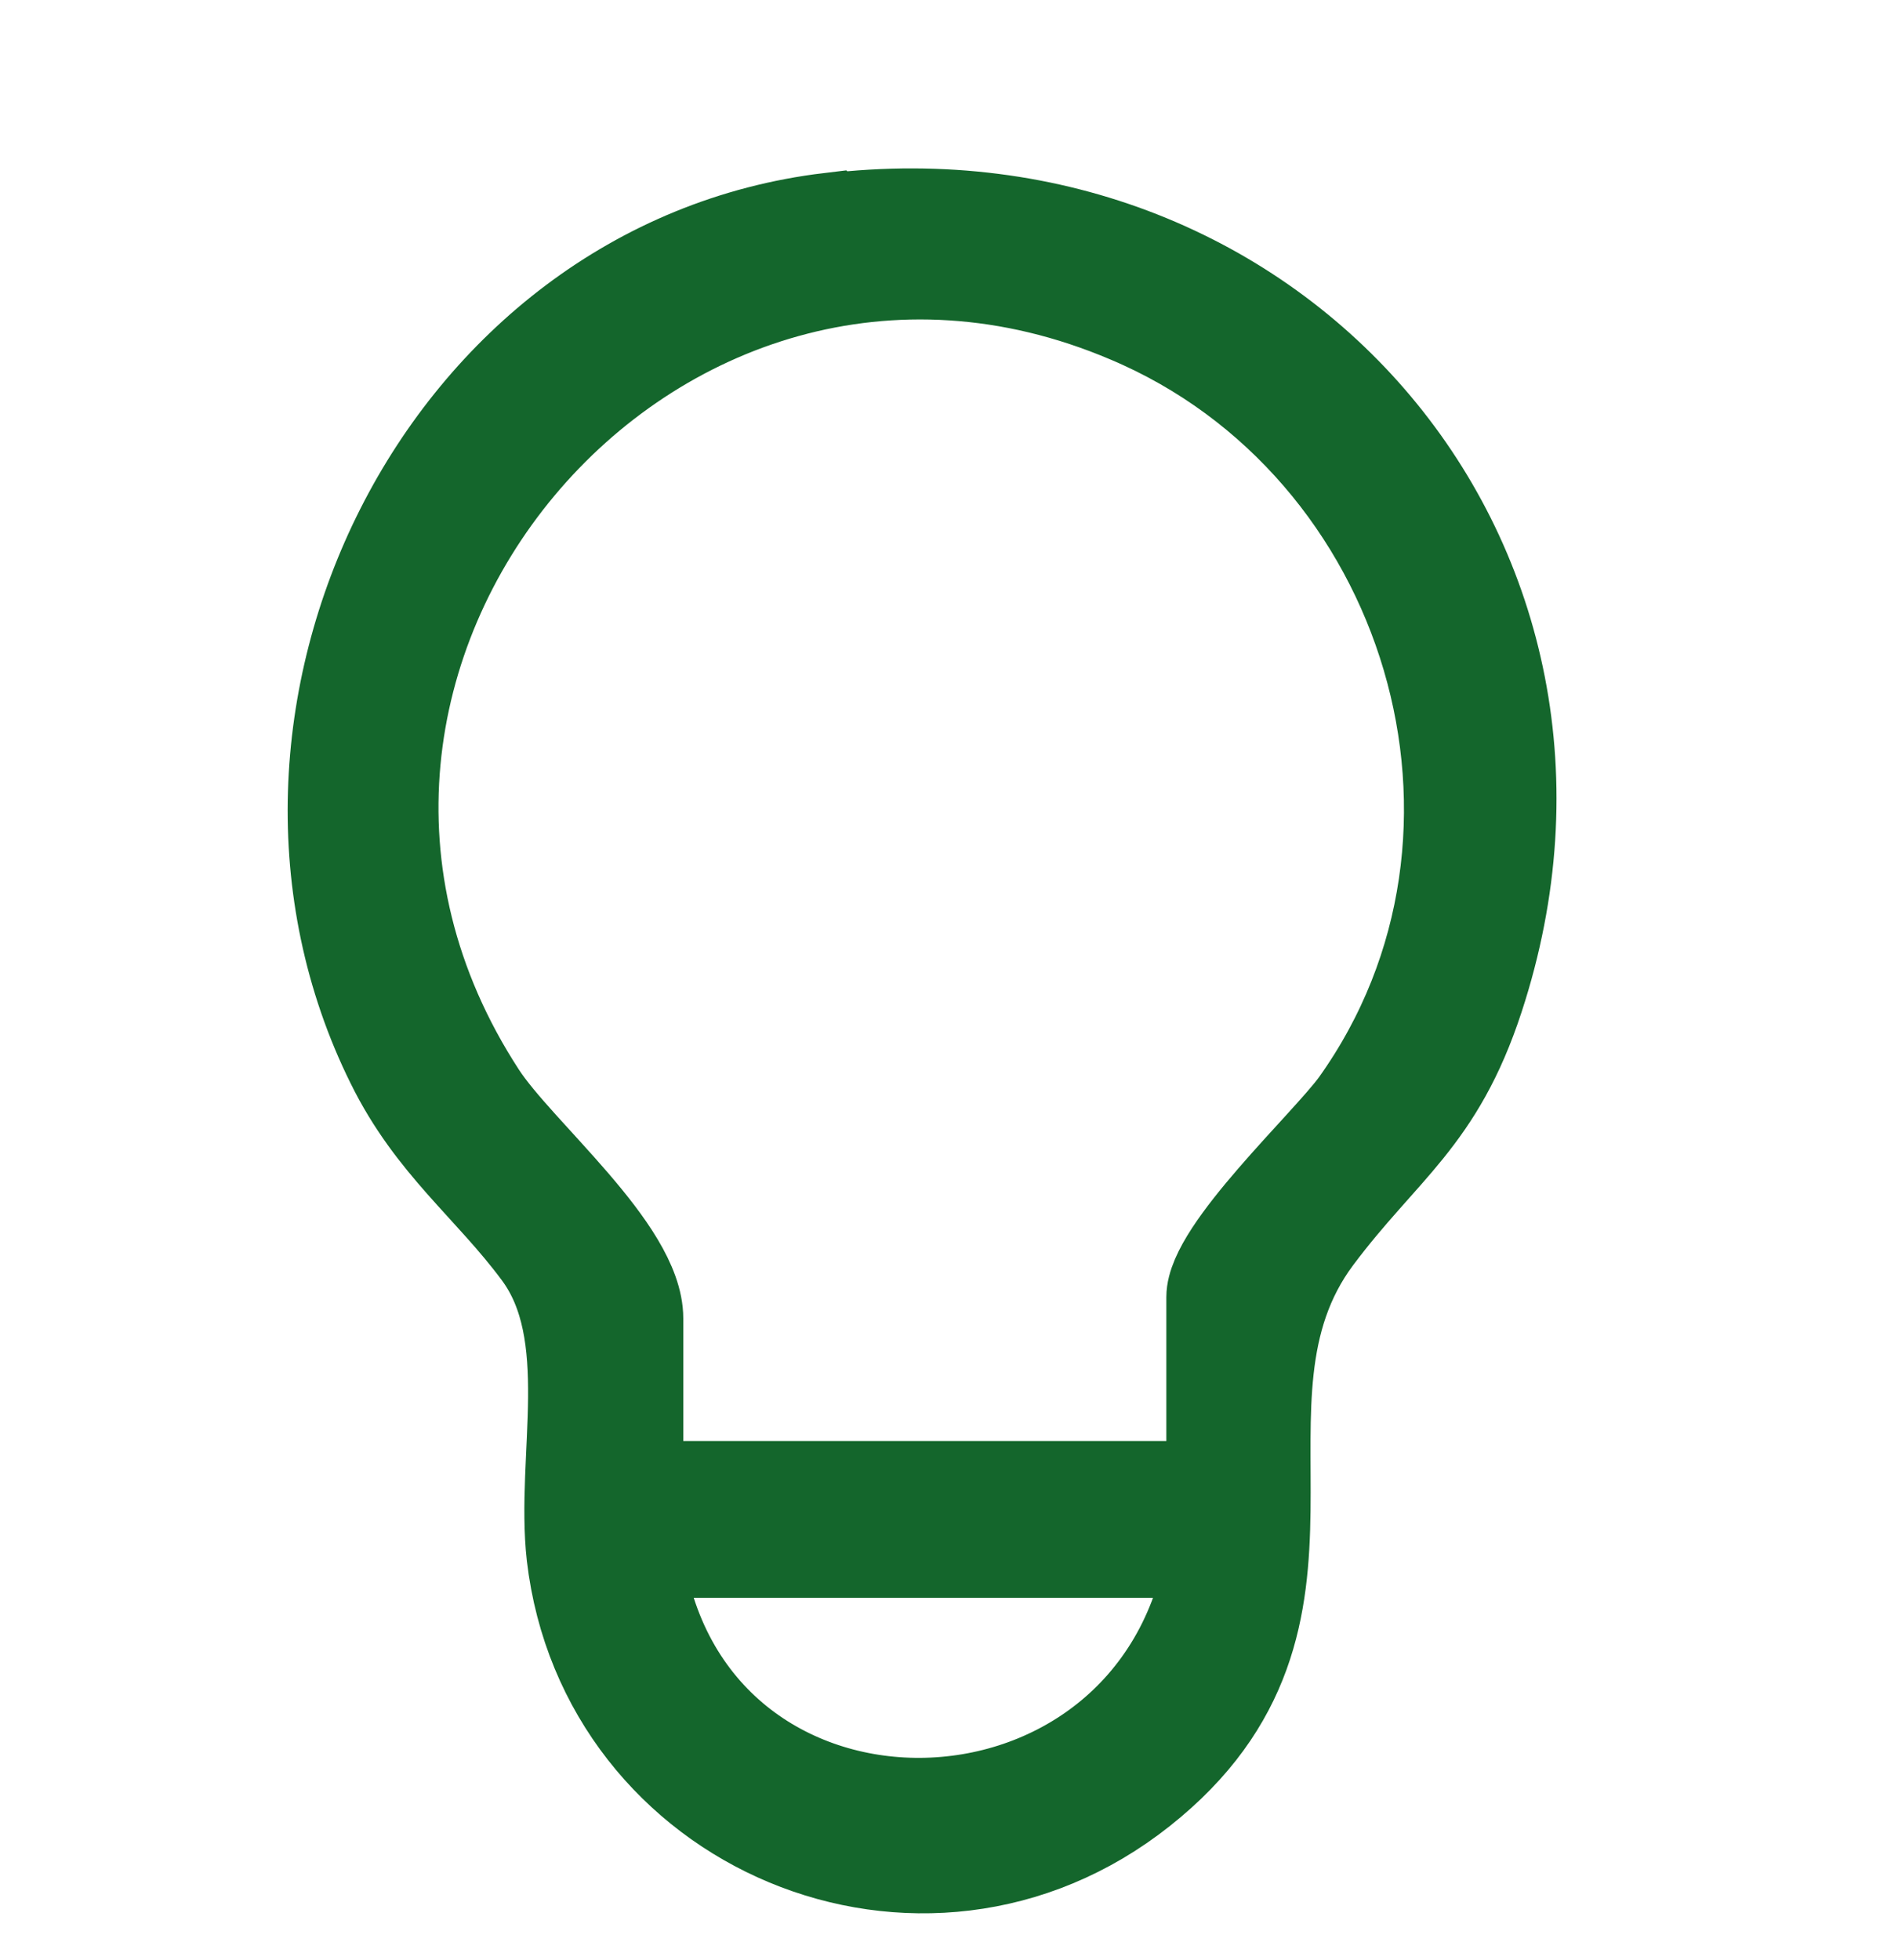 <?xml version="1.0" encoding="UTF-8"?>
<svg id="Layer_1" data-name="Layer 1" xmlns="http://www.w3.org/2000/svg" viewBox="0 0 31 32">
  <defs>
    <style>
      .cls-1 {
        fill: none;
        stroke: #14662c;
        stroke-miterlimit: 10;
        stroke-width: 1.5px;
      }

      .cls-2 {
        fill: #14662c;
      }
    </style>
  </defs>
  <path class="cls-2" d="M13.56,3.58c7.32-.88,12.9,5.63,10.58,12.71-.65,1.99-1.54,2.45-2.64,3.92-2,2.68.7,6.2-2.86,9.02-3.57,2.83-8.77.62-9.29-3.83-.18-1.6.43-3.62-.55-4.94-.8-1.08-1.74-1.76-2.4-3.1-2.78-5.61.81-13.03,7.15-13.79ZM19.8,24.28v-3.1c0-.76,1.86-2.48,2.35-3.15,3.15-4.41,1.21-10.77-3.72-12.85C10.65,1.87,3.2,10.75,7.85,17.88c.62.95,2.56,2.53,2.56,3.65v2.75h9.4ZM19.8,25.34h-9.4c.72,5.54,8.51,5.43,9.4,0Z"/>
  <path class="cls-1" d="M13.56,3.58c7.32-.88,12.9,5.63,10.58,12.71-.65,1.99-1.54,2.45-2.64,3.92-2,2.68.7,6.2-2.86,9.02-3.57,2.83-8.77.62-9.29-3.83-.18-1.6.43-3.62-.55-4.94-.8-1.08-1.74-1.76-2.4-3.1-2.78-5.61.81-13.03,7.15-13.79ZM19.8,24.28v-3.1c0-.76,1.86-2.48,2.35-3.15,3.15-4.41,1.21-10.77-3.72-12.85C10.65,1.87,3.2,10.75,7.85,17.88c.62.95,2.56,2.53,2.56,3.65v2.75h9.4ZM19.8,25.34h-9.4c.72,5.54,8.51,5.43,9.4,0Z"/>
</svg>